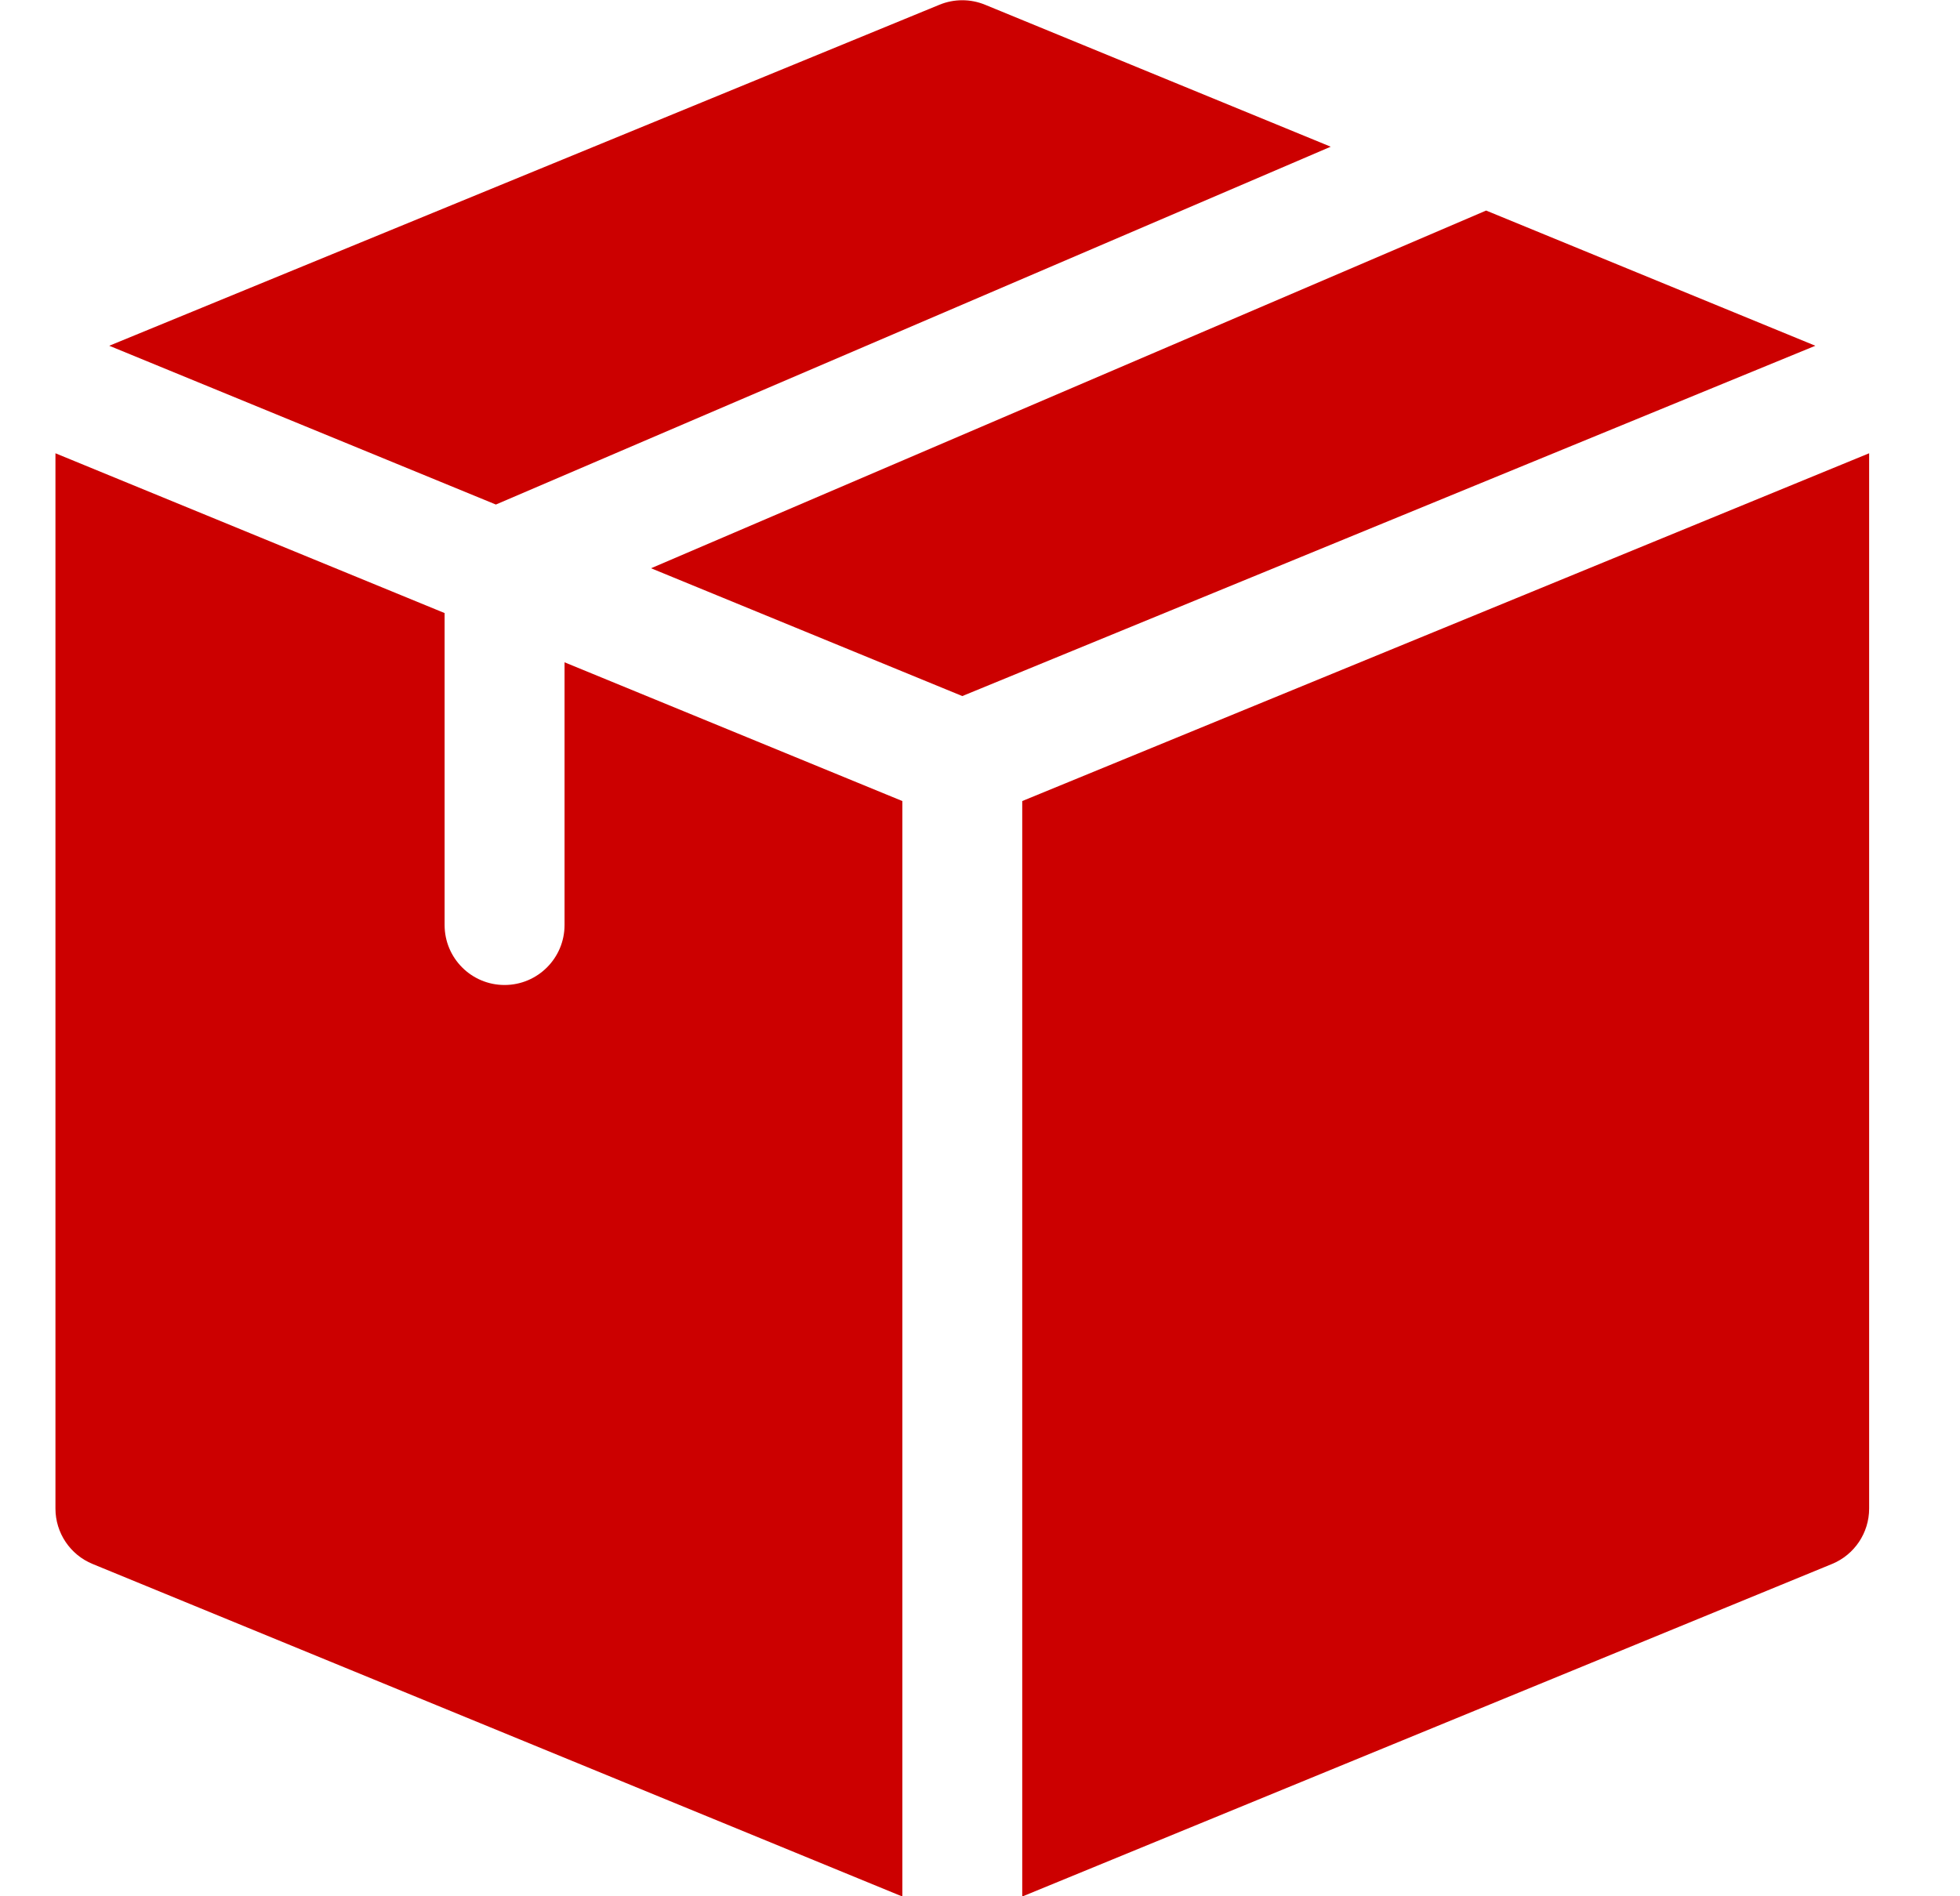 <svg width="31" height="30" viewBox="0 0 31 30" fill="none" xmlns="http://www.w3.org/2000/svg">
<g clip-path="url(#clip0_42_246)">
<path d="M7.843 7.982L21.047 2.321L15.58 0.075C15.349 -0.02 15.09 -0.02 14.859 0.075L1.728 5.47L7.843 7.982Z" fill="#CC0000"/>
<path d="M23.505 3.331L10.297 8.99L15.22 11.012L28.712 5.47L23.505 3.331Z" fill="#CC0000"/>
<path d="M14.272 12.673L8.929 10.478V14.634C8.929 15.158 8.504 15.583 7.98 15.583C7.456 15.583 7.032 15.158 7.032 14.634V9.699L0.877 7.171V23.866C0.877 24.25 1.109 24.597 1.465 24.743L14.272 30.004V12.673Z" fill="#CC0000"/>
<path d="M16.168 12.673V30.004L28.975 24.743C29.331 24.597 29.563 24.25 29.563 23.866C29.563 23.228 29.563 7.869 29.563 7.171L16.168 12.673Z" fill="#CC0000"/>
</g>
<defs>
<clipPath id="clip0_42_246">
<rect width="30" height="30" fill="white" transform="translate(0.22 0.004)"/>
</clipPath>
</defs>
</svg>
